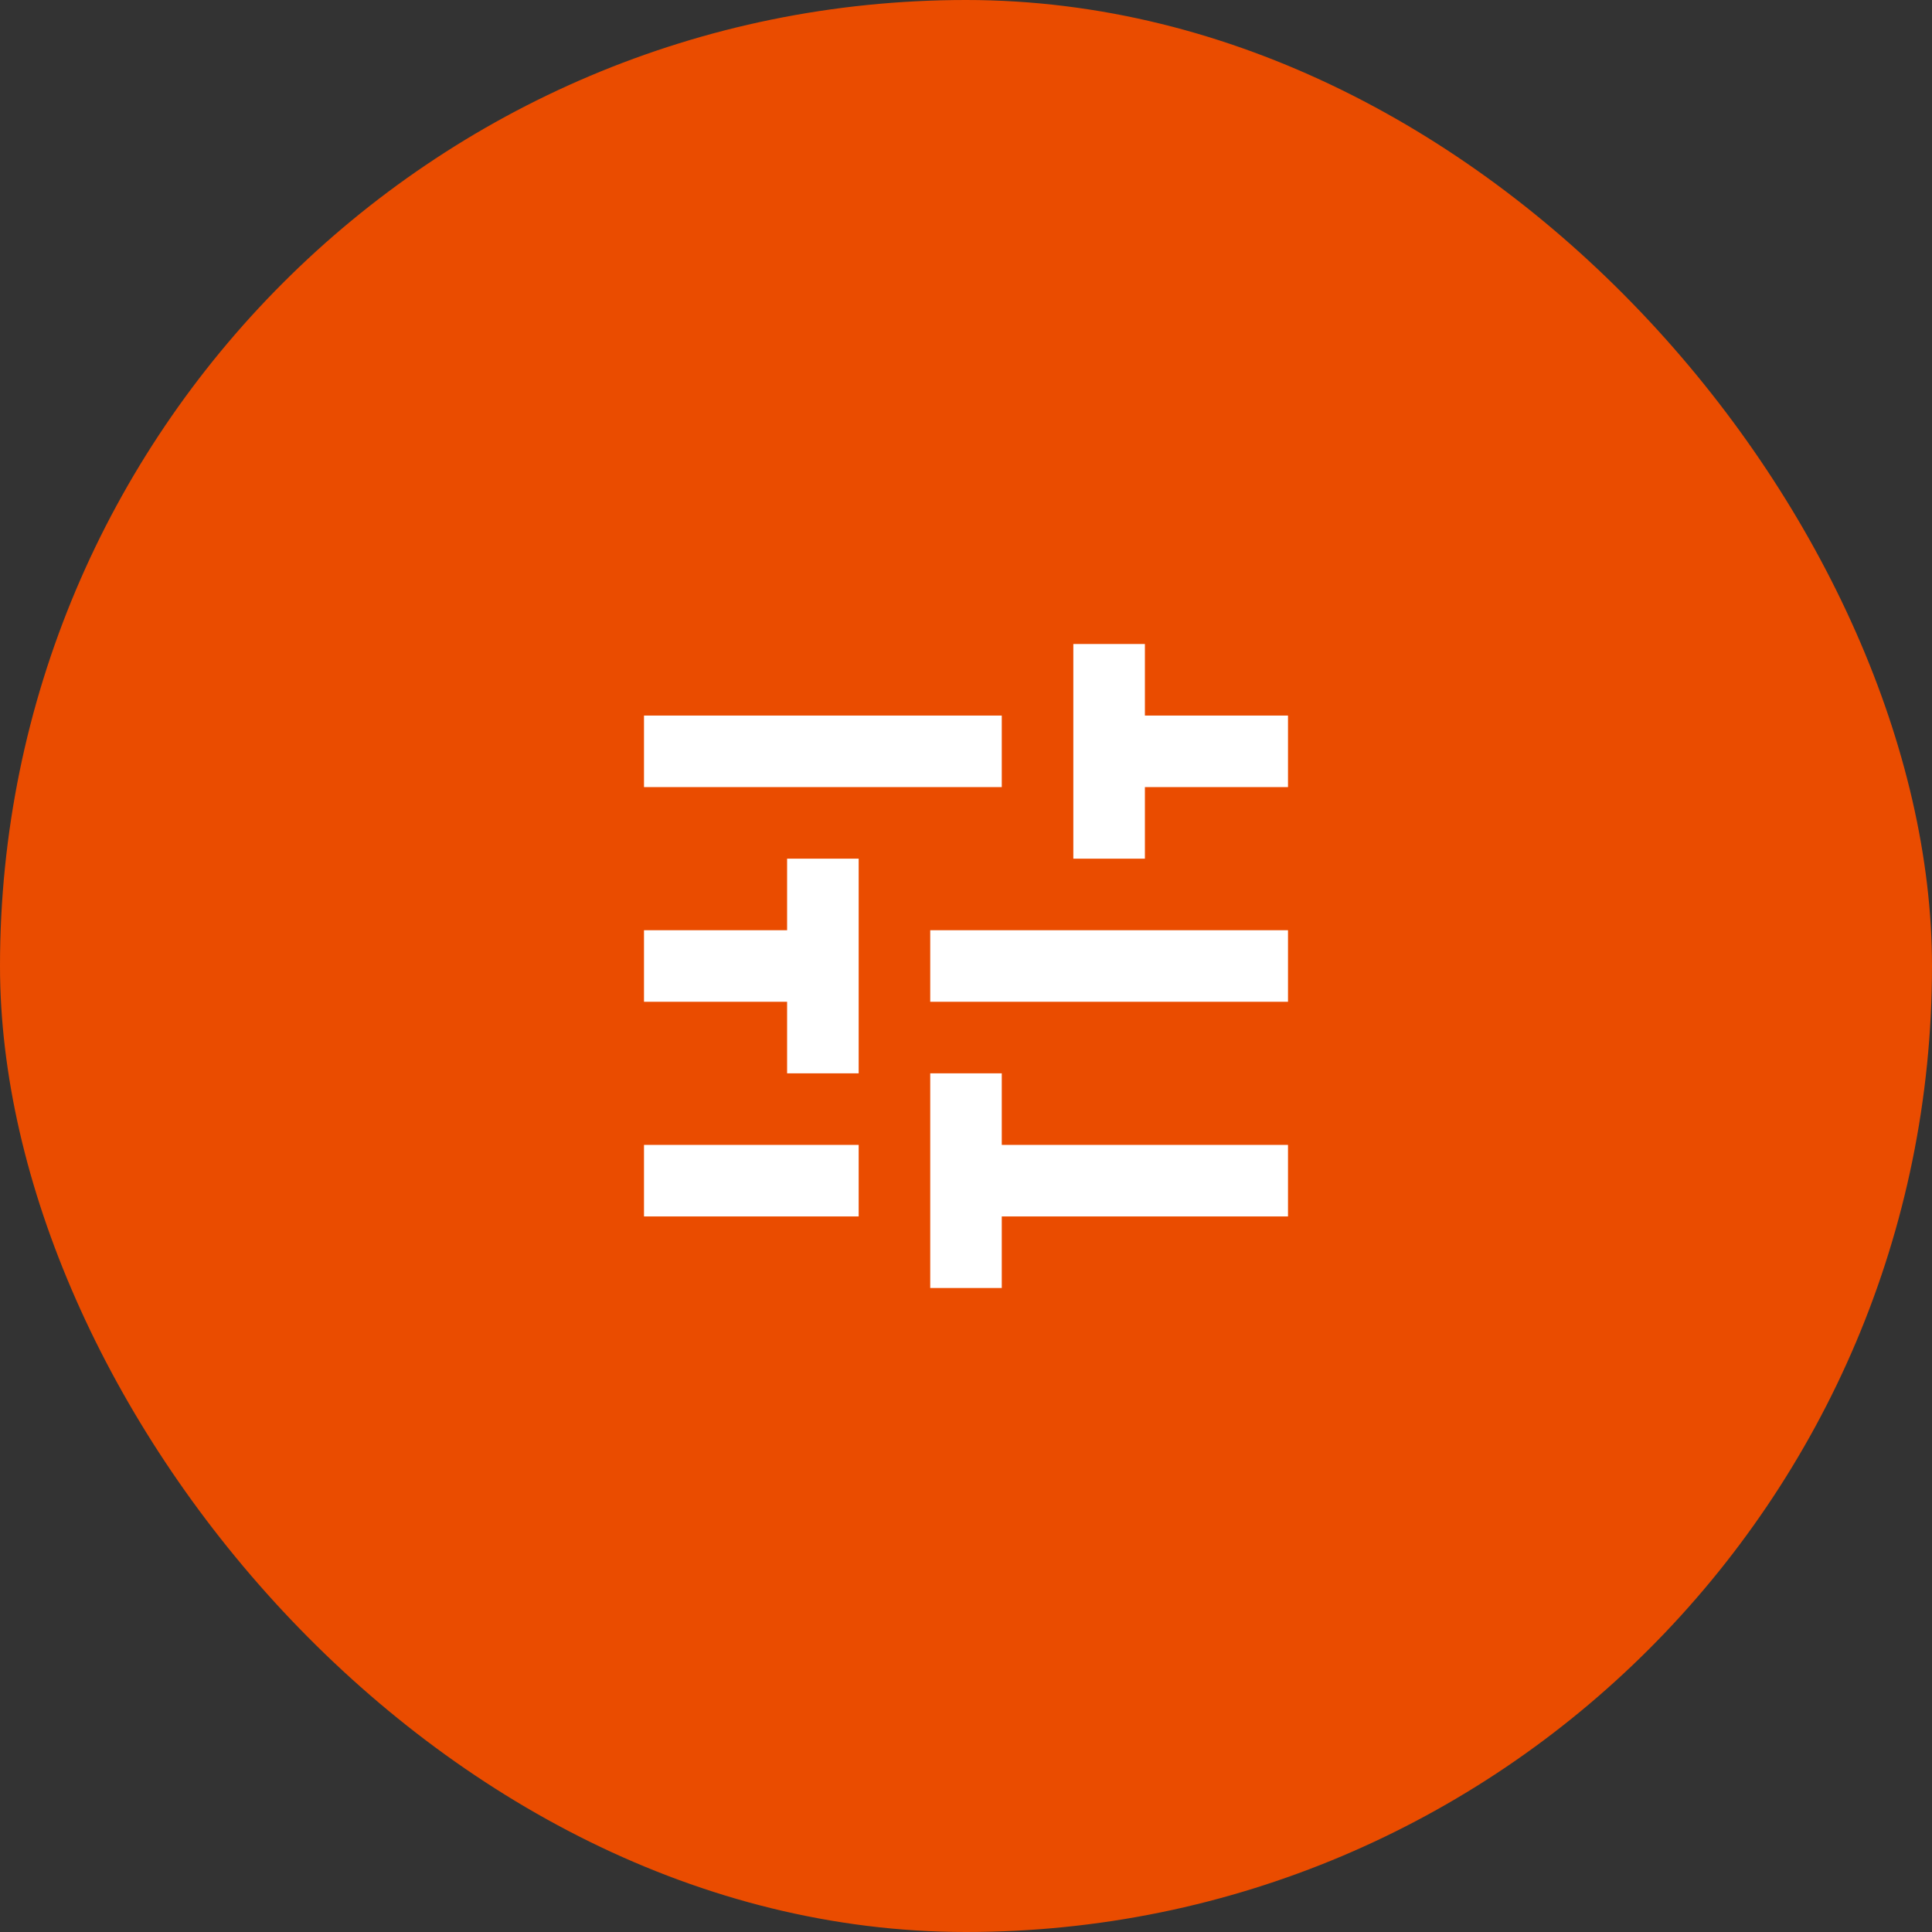 <svg width="72" height="72" viewBox="0 0 72 72" fill="none" xmlns="http://www.w3.org/2000/svg">
<rect x="0" y="0" width="72" height="72" fill="#333333" stroke="none"/>
<rect width="72" height="72" rx="36" fill="#EA4C00"/>
<g clip-path="url(#clip0_5_250)">
<path d="M24 42.667V45.333H32V42.667H24ZM24 26.667V29.333H37.333V26.667H24ZM37.333 48V45.333H48V42.667H37.333V40H34.667V48H37.333ZM29.333 32V34.667H24V37.333H29.333V40H32V32H29.333ZM48 37.333V34.667H34.667V37.333H48ZM40 32H42.667V29.333H48V26.667H42.667V24H40V32Z" fill="white"/>
</g>
<defs>
<clipPath id="clip0_5_250">
<rect width="32" height="32" fill="white" transform="translate(20 20)"/>
</clipPath>
</defs>
</svg>

